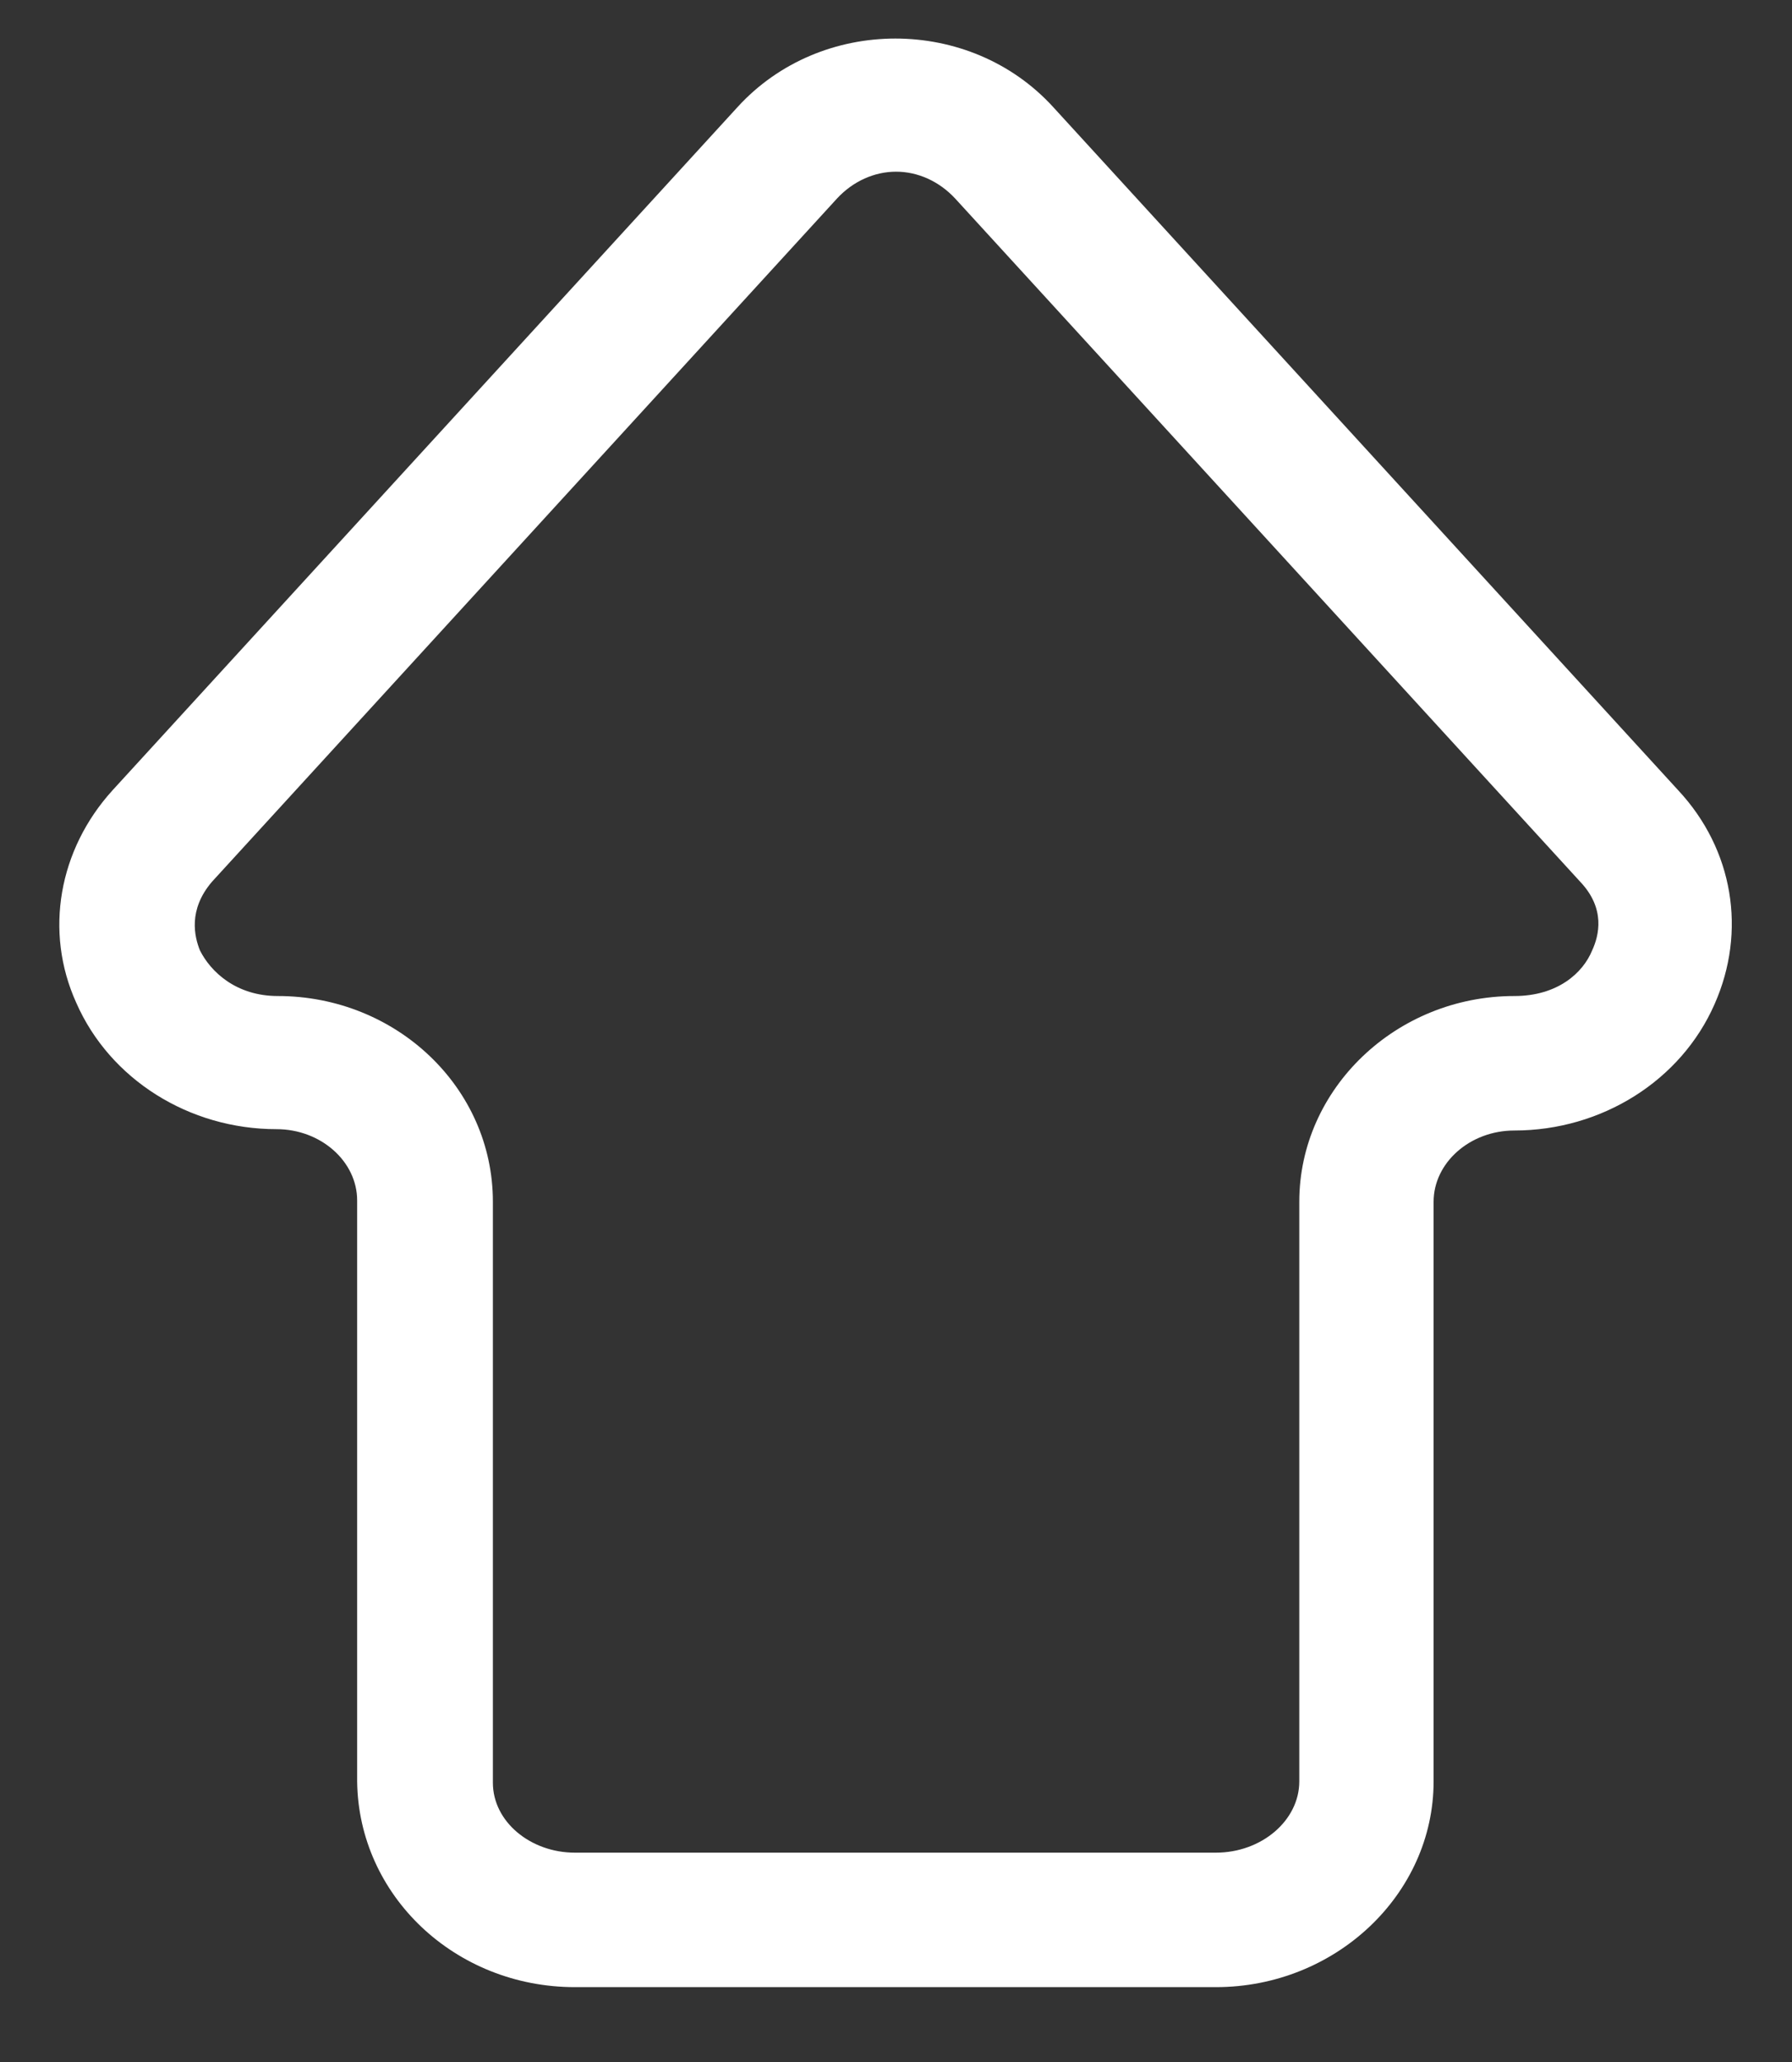 <svg xmlns="http://www.w3.org/2000/svg" width="20" height="23" viewBox="0 0 20 23" fill="none"><rect x="0" y="0" width="20" height="23" fill="#333333" stroke="none"/><path d="M6.416 22.165L13.57 22.165C14.905 22.165 16 21.13 16 19.87L16 13.405C16 12.97 16.405 12.61 16.901 12.61C17.875 12.61 18.761 12.055 19.136 11.2C19.495 10.39 19.346 9.475 18.73 8.815L11.755 1.195C10.825 0.175 9.161 0.175 8.231 1.195L1.256 8.815C0.656 9.475 0.491 10.39 0.851 11.185C1.226 12.04 2.111 12.595 3.086 12.595C3.581 12.595 3.986 12.955 3.986 13.39L3.986 19.87C4.001 21.145 5.081 22.165 6.416 22.165ZM10.001 1.915C10.241 1.915 10.48 2.02 10.661 2.215L17.636 9.835C17.921 10.135 17.846 10.435 17.77 10.6C17.666 10.855 17.381 11.11 16.901 11.11C15.581 11.11 14.501 12.145 14.501 13.405L14.501 19.87C14.501 20.305 14.081 20.665 13.57 20.665L6.416 20.665C5.921 20.665 5.501 20.32 5.501 19.885L5.501 13.405C5.501 12.13 4.421 11.11 3.101 11.11C2.636 11.11 2.351 10.84 2.231 10.6C2.171 10.45 2.096 10.15 2.366 9.835L9.341 2.215C9.521 2.02 9.761 1.915 10.001 1.915Z" fill="white"></path></svg>